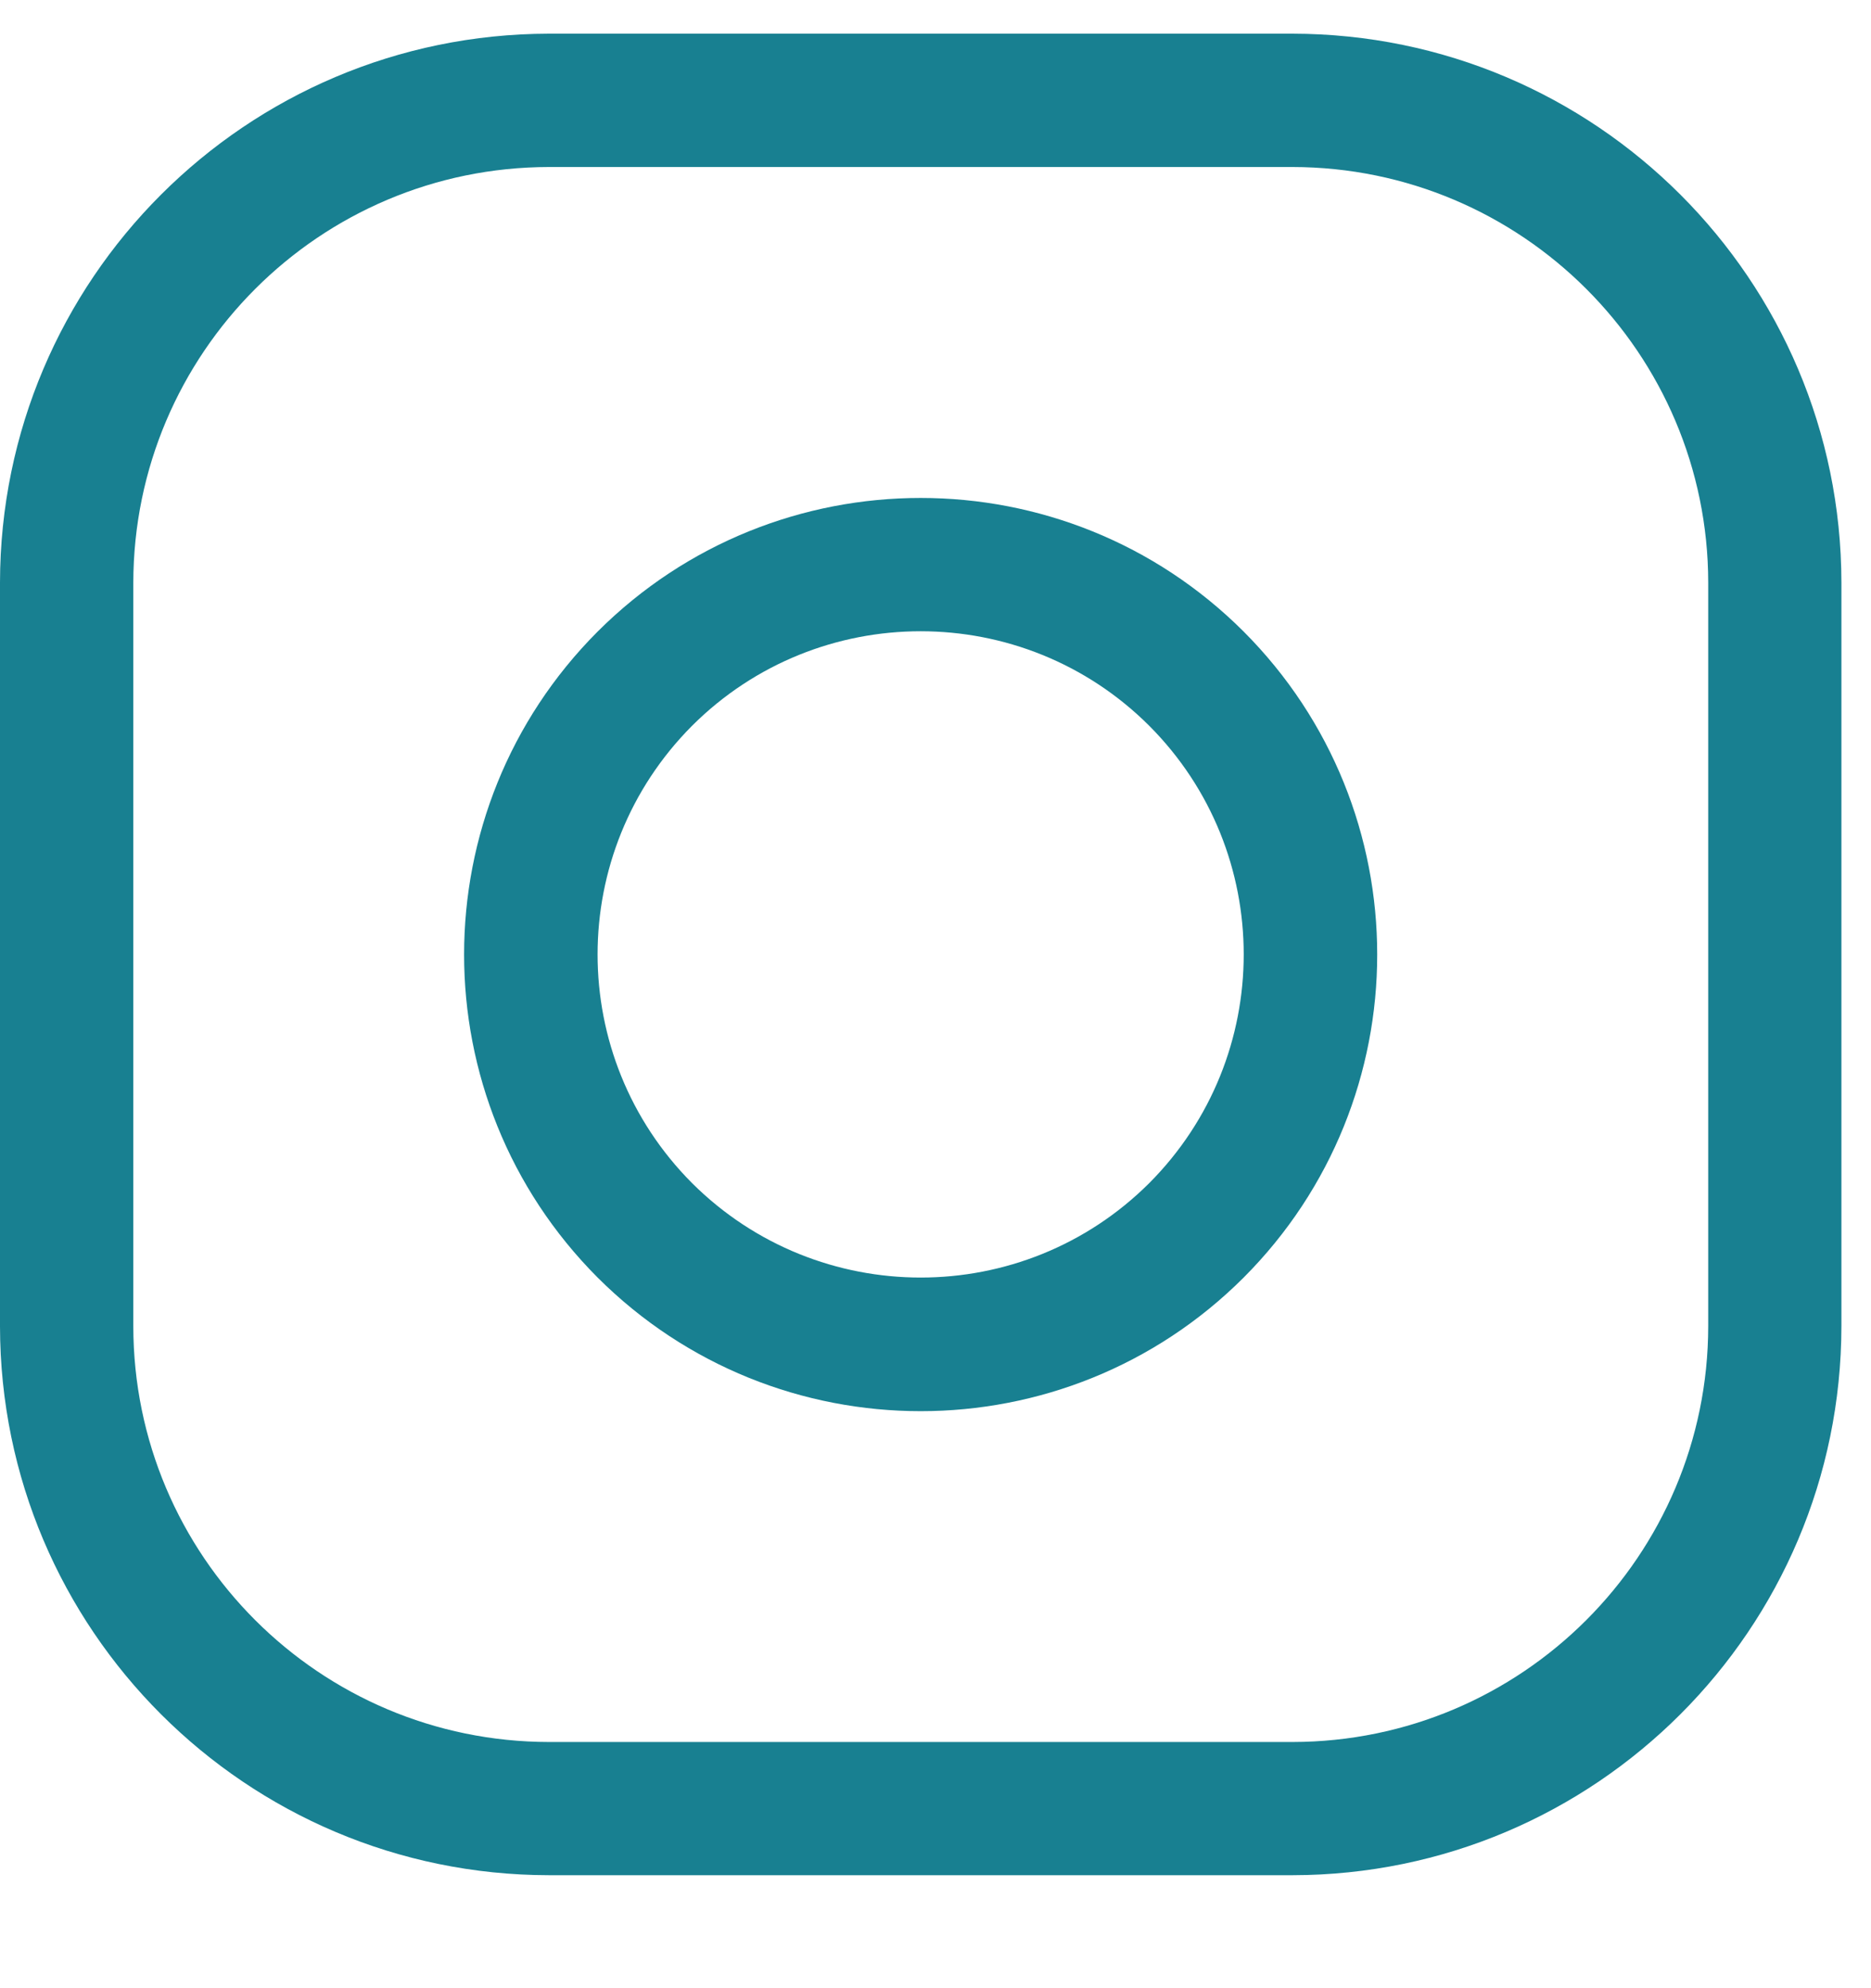 <?xml version="1.0" encoding="utf-8"?>
<!-- Generator: Adobe Illustrator 16.0.0, SVG Export Plug-In . SVG Version: 6.00 Build 0)  -->
<!DOCTYPE svg PUBLIC "-//W3C//DTD SVG 1.1//EN" "http://www.w3.org/Graphics/SVG/1.1/DTD/svg11.dtd">
<svg version="1.1" id="Layer_1" xmlns="http://www.w3.org/2000/svg" xmlns:xlink="http://www.w3.org/1999/xlink" x="0px" y="0px"
	 width="16px" height="17px" viewBox="0 0 16 17" enable-background="new 0 0 16 17" xml:space="preserve">
<path fill="#188091" d="M11.052,0.288c2.592,0.003,4.692,2.103,4.695,4.694v6.357c-0.003,2.592-2.103,4.692-4.695,4.695H4.695
	C2.104,16.031,0.003,13.932,0,11.34V4.982c0.003-2.591,2.103-4.69,4.694-4.694H11.052z M11.052,14.895
	c1.963-0.002,3.554-1.593,3.556-3.556V4.982c-0.002-1.962-1.594-3.552-3.556-3.554H4.695C2.733,1.43,1.143,3.02,1.14,4.982v6.357
	c0.001,1.963,1.592,3.554,3.555,3.556H11.052z"/>
<path fill="#188091" d="M5.111,5.4c1.526-1.523,3.999-1.523,5.524,0c1.523,1.526,1.523,3.998,0,5.524
	c-1.525,1.523-3.998,1.523-5.524,0C3.588,9.397,3.588,6.926,5.111,5.4z M9.828,10.116c1.077-1.081,1.077-2.83,0-3.91
	c-1.08-1.078-2.83-1.078-3.91,0c-1.077,1.081-1.077,2.829,0,3.91C6.999,11.193,8.748,11.193,9.828,10.116z"/>
</svg>
